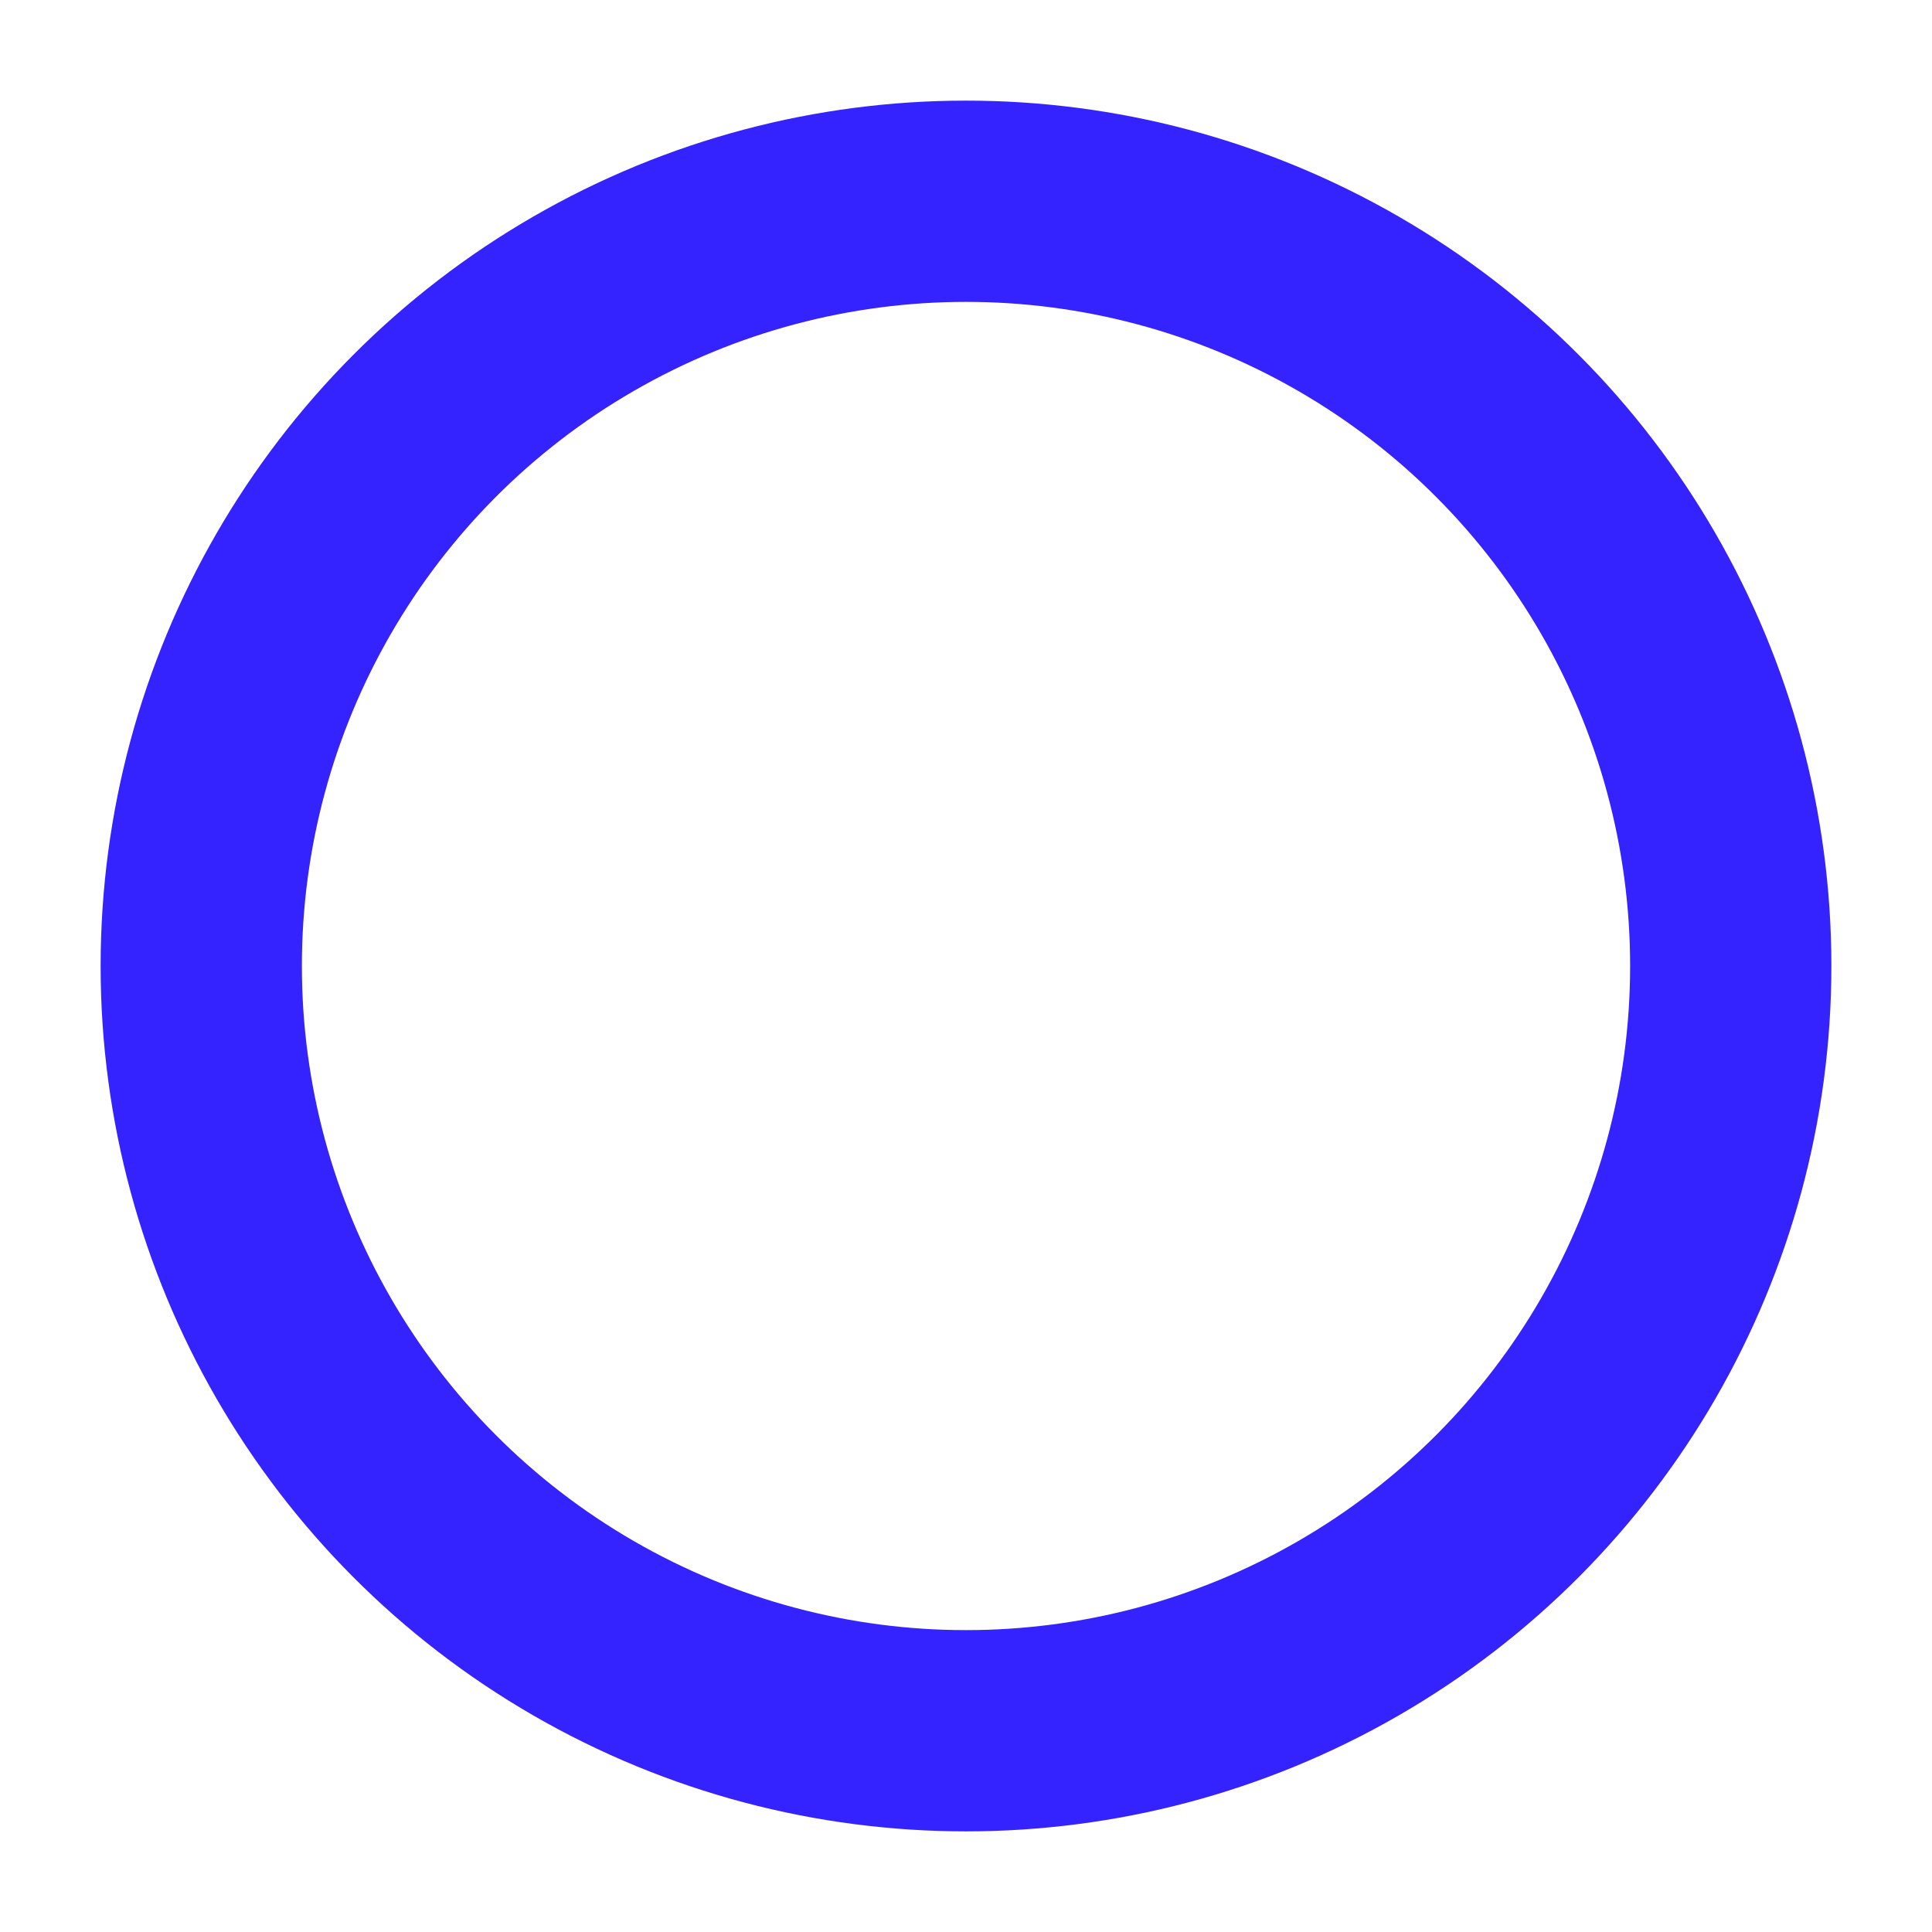 <svg role="img" aria-hidden="true" width="24" height="24" viewBox="0 0 24 24" fill="none" xmlns="http://www.w3.org/2000/svg">
  <circle cx="12" cy="12" r="9.5" stroke="#3422FF" stroke-width="2.5"/>
</svg>
